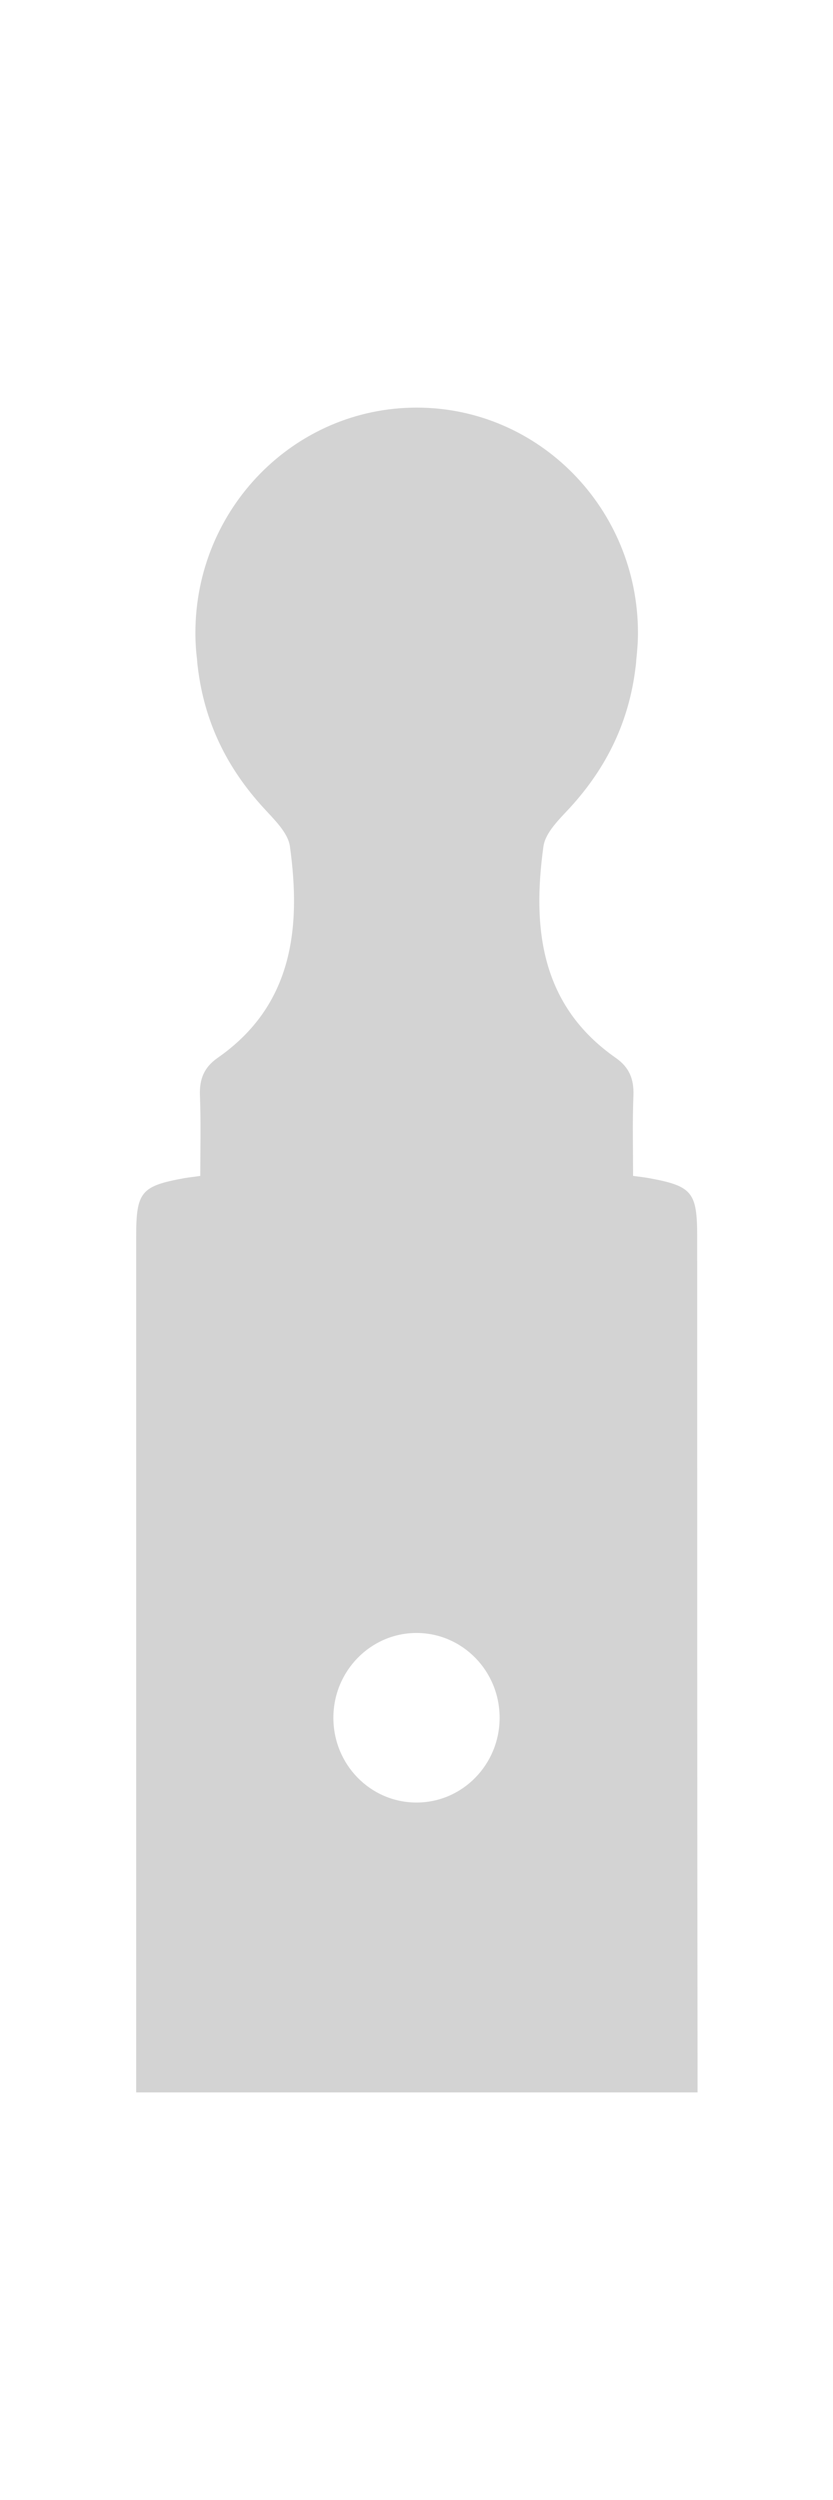 <?xml version="1.0" encoding="utf-8"?>
<!-- Generator: Adobe Illustrator 23.0.3, SVG Export Plug-In . SVG Version: 6.00 Build 0)  -->
<svg version="1.1" id="Layer_1" xmlns="http://www.w3.org/2000/svg" xmlns:xlink="http://www.w3.org/1999/xlink" x="0px" y="0px"
	 viewBox="0 0 46 138" enable-background="new 0 0 46 138" xml:space="preserve">
<path fill="#D3D3D3" d="M38.5,68.28c0-2.47-0.26-2.81-2.68-3.25c-0.23-0.04-0.47-0.07-0.86-0.12c0-1.48-0.04-2.97,0.02-4.45
	c0.03-0.9-0.23-1.54-0.97-2.06c-4.14-2.89-4.63-7.13-4-11.68c0.11-0.77,0.88-1.5,1.47-2.14c2.02-2.21,3.26-4.74,3.62-7.77
	c0.02-0.14,0.03-0.28,0.04-0.42c0.05-0.48,0.09-0.96,0.09-1.45c0-6.87-5.47-12.44-12.22-12.44s-12.22,5.57-12.22,12.44
	c0,0.49,0.03,0.97,0.09,1.45c0.01,0.14,0.02,0.28,0.04,0.42c0.36,3.03,1.6,5.56,3.62,7.77c0.58,0.64,1.36,1.37,1.47,2.14
	c0.63,4.55,0.14,8.8-4,11.68c-0.74,0.52-1,1.16-0.97,2.06c0.06,1.49,0.02,2.98,0.02,4.45c-0.39,0.06-0.63,0.08-0.86,0.12
	c-2.42,0.44-2.68,0.75-2.68,3.25c0,15.23,0,30.45,0,45.68c0,0.51,0,1.03,0,1.54c5.2,0,10.36,0,15.5,0s10.3,0,15.5,0
	c0-0.51,0-1.02,0-1.54C38.5,98.73,38.5,83.51,38.5,68.28z M23,99.5c-2.54,0-4.59-2.09-4.59-4.68c0-2.58,2.06-4.68,4.59-4.68
	s4.59,2.09,4.59,4.68C27.59,97.4,25.54,99.5,23,99.5z"/>
</svg>
